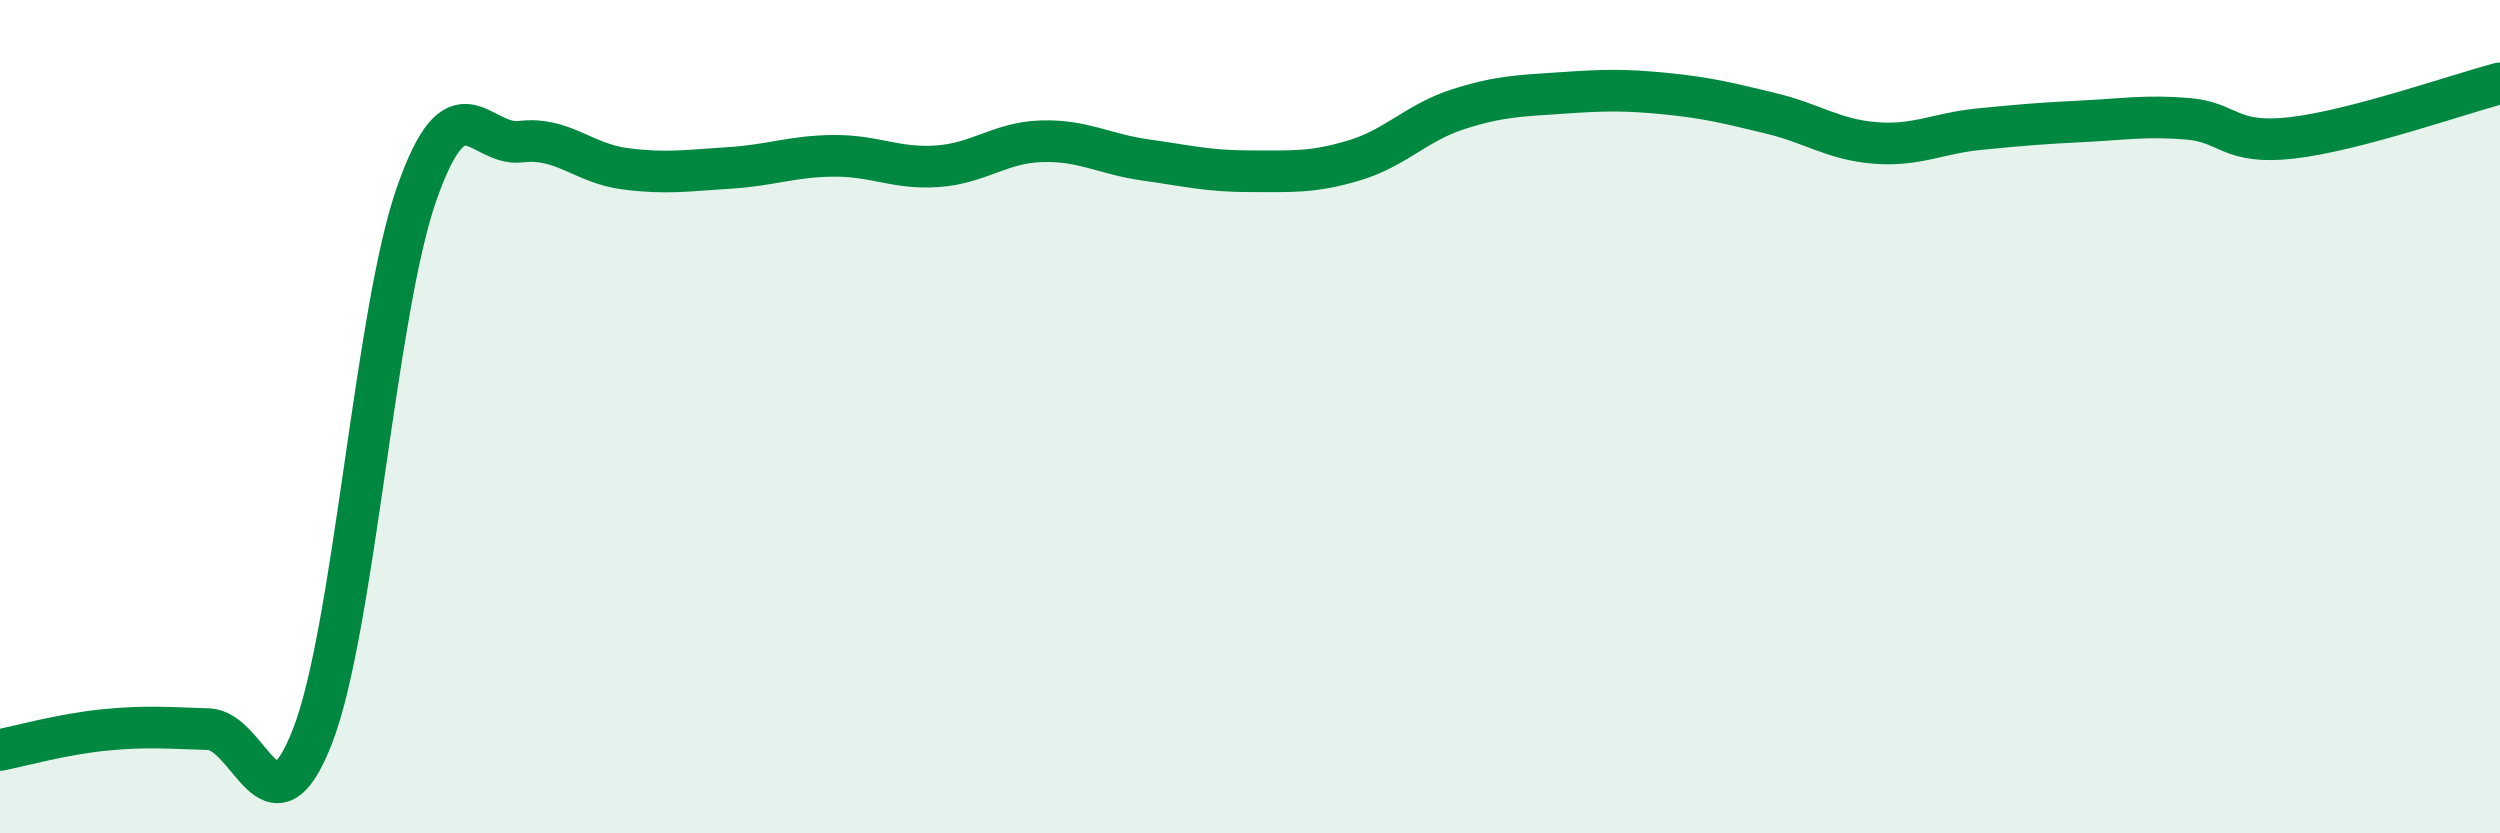 
    <svg width="60" height="20" viewBox="0 0 60 20" xmlns="http://www.w3.org/2000/svg">
      <path
        d="M 0,18 C 0.5,17.9 1.5,17.62 2.5,17.52 C 3.5,17.42 4,17.47 5,17.5 C 6,17.53 6.5,20.24 7.5,17.67 C 8.5,15.1 9,7.5 10,4.65 C 11,1.8 11.5,3.52 12.5,3.4 C 13.5,3.28 14,3.92 15,4.05 C 16,4.18 16.5,4.09 17.5,4.03 C 18.5,3.97 19,3.75 20,3.74 C 21,3.73 21.5,4.06 22.5,3.99 C 23.5,3.92 24,3.42 25,3.39 C 26,3.36 26.5,3.7 27.5,3.84 C 28.5,3.98 29,4.11 30,4.11 C 31,4.11 31.5,4.15 32.5,3.85 C 33.5,3.55 34,2.94 35,2.62 C 36,2.3 36.5,2.3 37.5,2.23 C 38.5,2.16 39,2.15 40,2.25 C 41,2.35 41.5,2.48 42.5,2.72 C 43.5,2.96 44,3.35 45,3.43 C 46,3.51 46.5,3.2 47.5,3.1 C 48.5,3 49,2.96 50,2.91 C 51,2.86 51.5,2.77 52.5,2.85 C 53.5,2.93 53.5,3.48 55,3.31 C 56.5,3.14 59,2.26 60,2L60 20L0 20Z"
        fill="#008740"
        opacity="0.1"
        stroke-linecap="round"
        stroke-linejoin="round"
      />
      <path
        d="M 0,18 C 0.5,17.9 1.5,17.62 2.5,17.52 C 3.5,17.42 4,17.47 5,17.5 C 6,17.53 6.5,20.24 7.5,17.67 C 8.5,15.1 9,7.5 10,4.65 C 11,1.8 11.5,3.52 12.5,3.4 C 13.5,3.28 14,3.92 15,4.05 C 16,4.18 16.5,4.09 17.5,4.03 C 18.5,3.97 19,3.75 20,3.74 C 21,3.73 21.5,4.06 22.5,3.99 C 23.5,3.92 24,3.42 25,3.39 C 26,3.36 26.5,3.7 27.5,3.84 C 28.5,3.98 29,4.11 30,4.11 C 31,4.11 31.5,4.15 32.5,3.85 C 33.5,3.55 34,2.94 35,2.62 C 36,2.3 36.5,2.3 37.5,2.23 C 38.5,2.16 39,2.15 40,2.25 C 41,2.35 41.5,2.48 42.5,2.72 C 43.5,2.96 44,3.35 45,3.43 C 46,3.51 46.5,3.2 47.5,3.1 C 48.5,3 49,2.96 50,2.91 C 51,2.86 51.5,2.77 52.5,2.85 C 53.5,2.93 53.5,3.48 55,3.31 C 56.5,3.14 59,2.26 60,2"
        stroke="#008740"
        stroke-width="1"
        fill="none"
        stroke-linecap="round"
        stroke-linejoin="round"
      />
    </svg>
  